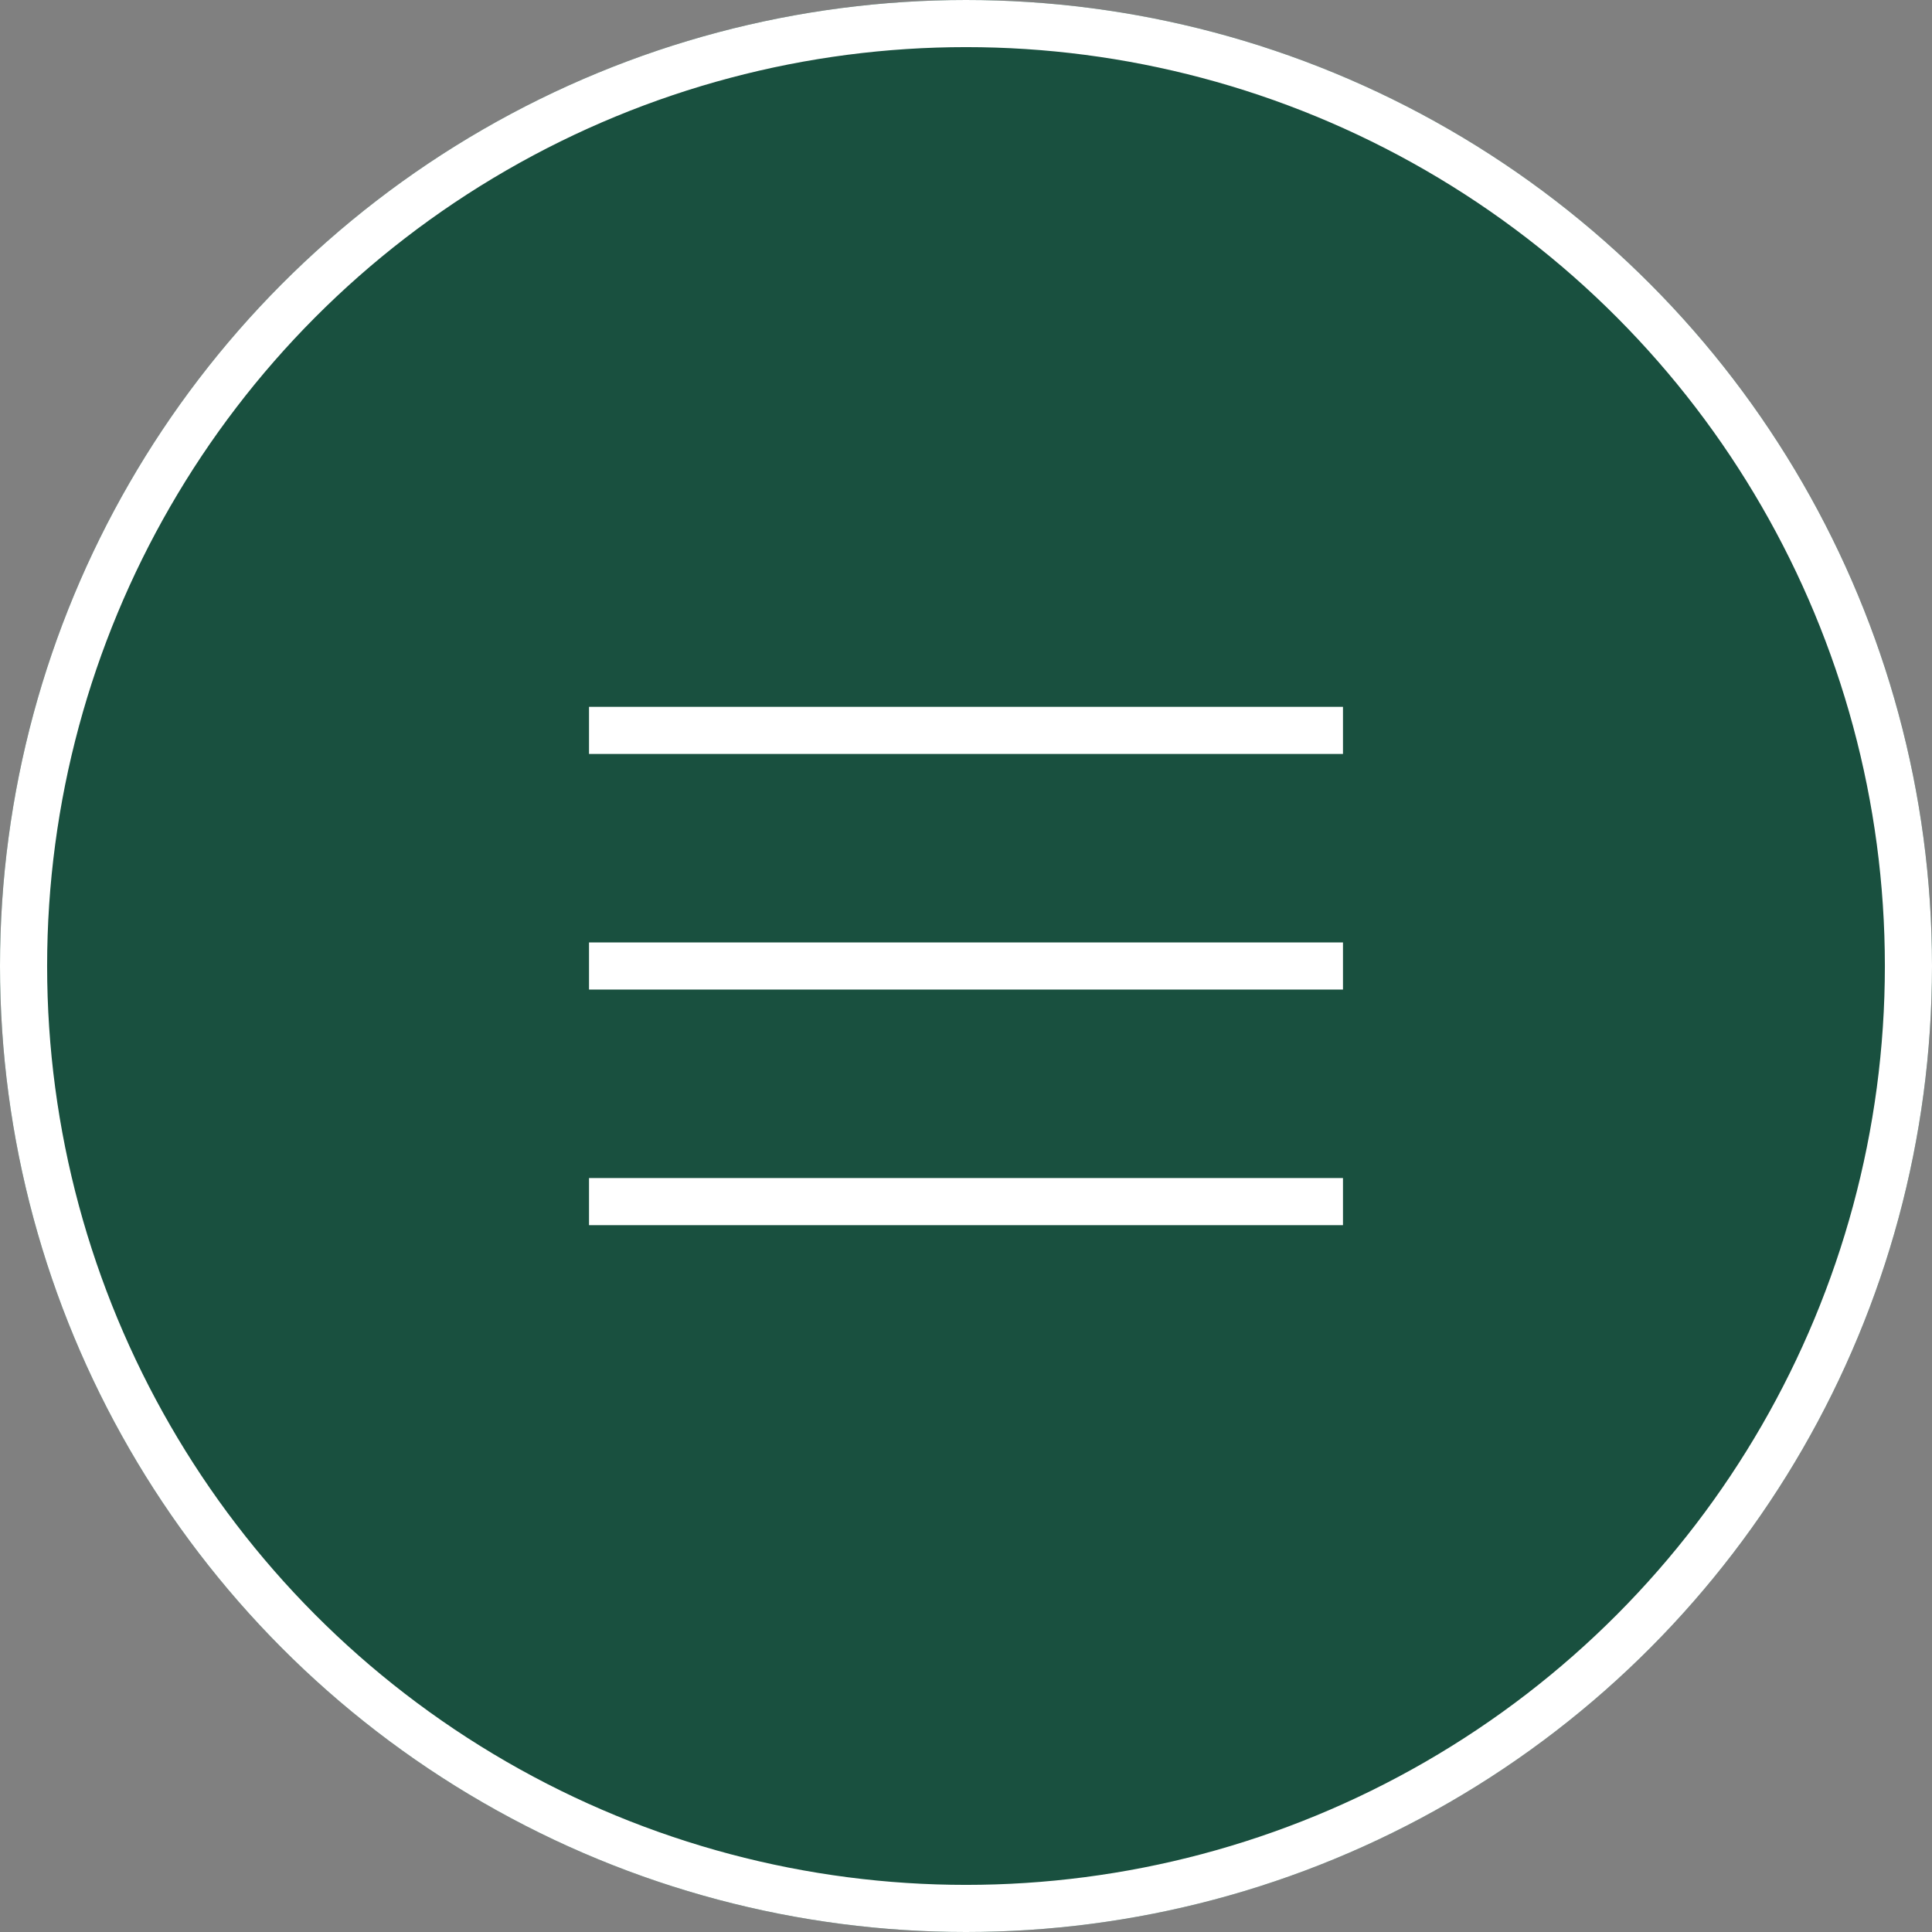 <svg xmlns="http://www.w3.org/2000/svg" width="41" height="41" viewBox="0 0 41 41">
  <rect x="0" y="0" width="41" height="41" fill="#808080" stroke="none"/>
  <g id="Groupe_552" data-name="Groupe 552" transform="translate(239 -504)">
    <g id="Ellipse_4" data-name="Ellipse 4" transform="translate(-239 504)" fill="#19503f" stroke="#fff" stroke-width="1">
      <circle cx="20.5" cy="20.5" r="20.5" stroke="none"/>
      <circle cx="20.5" cy="20.5" r="20" fill="none"/>
    </g>
    <line id="Ligne_5" data-name="Ligne 5" x2="16" transform="translate(-226.5 524.5)" fill="none" stroke="#fff" stroke-width="1"/>
    <line id="Ligne_6" data-name="Ligne 6" x2="16" transform="translate(-226.5 529.5)" fill="none" stroke="#fff" stroke-width="1"/>
    <line id="Ligne_7" data-name="Ligne 7" x2="16" transform="translate(-226.5 519.5)" fill="none" stroke="#fff" stroke-width="1"/>
  </g>
</svg>
